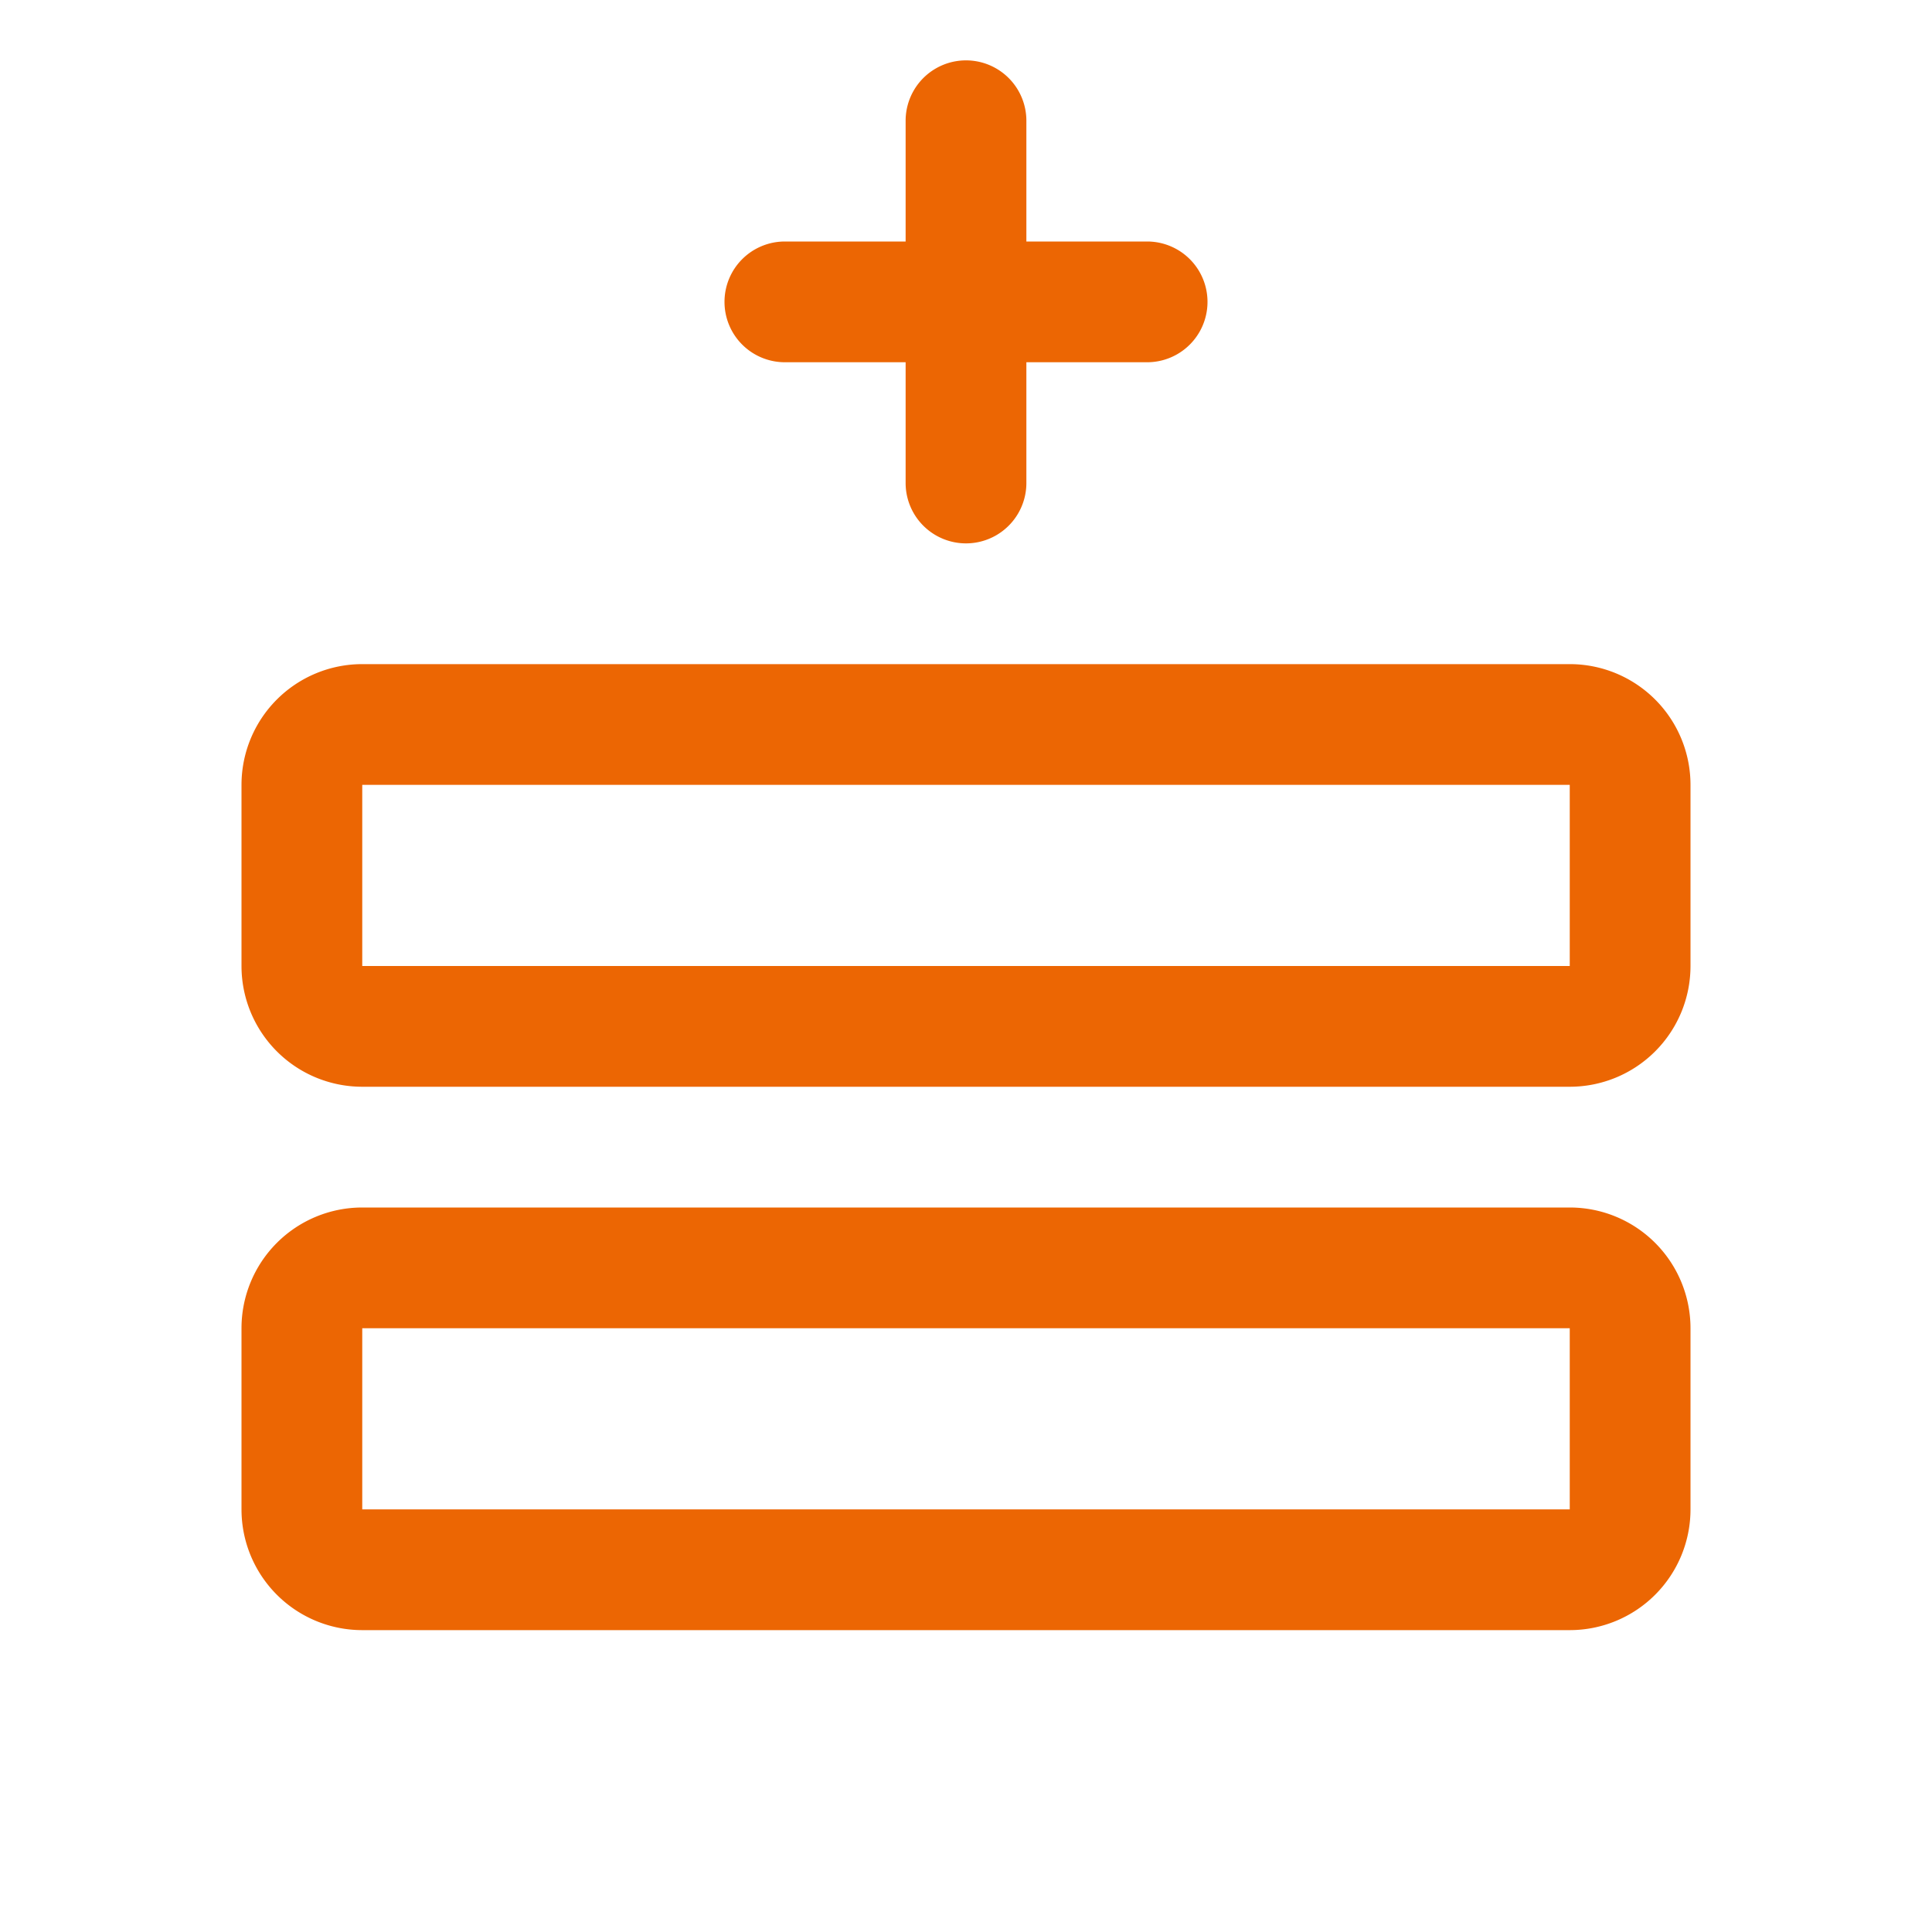 <svg xmlns="http://www.w3.org/2000/svg" width="52" height="52" fill="#ec6603" viewBox="0 0 256 256"><path d="M208,160H48a16,16,0,0,0-16,16v24a16,16,0,0,0,16,16H208a16,16,0,0,0,16-16V176A16,16,0,0,0,208,160Zm0,40H48V176H208v24Zm0-112H48a16,16,0,0,0-16,16v24a16,16,0,0,0,16,16H208a16,16,0,0,0,16-16V104A16,16,0,0,0,208,88Zm0,40H48V104H208v24ZM96,40a8,8,0,0,1,8-8h16V16a8,8,0,0,1,16,0V32h16a8,8,0,0,1,0,16H136V64a8,8,0,0,1-16,0V48H104A8,8,0,0,1,96,40Z"></path></svg>